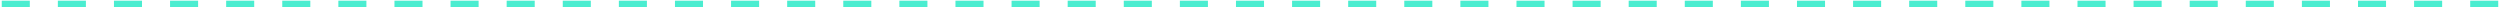 <svg width="1334" height="4" viewBox="0 0 1334 4" fill="none" xmlns="http://www.w3.org/2000/svg">
<path d="M1333.06 3.814H1318.1V0.367H1333.06V3.814ZM1303.13 3.814H1288.16V0.367H1303.13V3.814ZM1273.19 3.814H1258.23V0.367H1273.19V3.814ZM1243.26 3.814H1228.29V0.367H1243.26V3.814ZM1213.32 3.814H1198.35V0.367H1213.32V3.814ZM1183.39 3.814H1168.42V0.367H1183.39V3.814ZM1153.45 3.814H1138.48V0.367H1153.45V3.814ZM1123.52 3.814H1108.55V0.367H1123.52V3.814ZM1093.58 3.814H1078.61V0.367H1093.58V3.814ZM1063.65 3.814H1048.68V0.367H1063.65V3.814ZM1033.71 3.814H1018.74V0.367H1033.71V3.814ZM1003.77 3.814H988.807V0.367H1003.77V3.814ZM973.839 3.814H958.871V0.367H973.839V3.814ZM943.903 3.814H928.936V0.367H943.903V3.814ZM913.968 3.814H899V0.367H913.968V3.814ZM884.032 3.814H869.065V0.367H884.032V3.814ZM854.097 3.814H839.129V0.367H854.097V3.814ZM824.161 3.814H809.194V0.367H824.161V3.814ZM794.226 3.814H779.258V0.367H794.226V3.814ZM764.29 3.814H749.323V0.367H764.29V3.814ZM734.355 3.814H719.387V0.367H734.355V3.814ZM704.419 3.814H689.452V0.367H704.419V3.814ZM674.484 3.814H659.516V0.367H674.484V3.814ZM644.548 3.814H629.581V0.367H644.548V3.814ZM614.613 3.814H599.645V0.367H614.613V3.814ZM584.677 3.814H569.71V0.367H584.677V3.814ZM554.742 3.814H539.774V0.367H554.742V3.814ZM524.807 3.814H509.839V0.367H524.807V3.814ZM494.871 3.814H479.903V0.367H494.871V3.814ZM464.936 3.814H449.968V0.367H464.936V3.814ZM435 3.814H420.032V0.367H435V3.814ZM405.065 3.814H390.097V0.367H405.065V3.814ZM375.129 3.814H360.161V0.367H375.129V3.814ZM345.194 3.814H330.226V0.367H345.194V3.814ZM315.258 3.814H300.29V0.367H315.258V3.814ZM285.323 3.814H270.355V0.367H285.323V3.814ZM255.387 3.814H240.419V0.367H255.387V3.814ZM225.452 3.814H210.484V0.367H225.452V3.814ZM195.516 3.814H180.548V0.367H195.516V3.814ZM165.581 3.814H150.613V0.367H165.581V3.814ZM135.645 3.814H120.677V0.367H135.645V3.814ZM105.71 3.814H90.742V0.367H105.71V3.814ZM75.774 3.814H60.806V0.367H75.774V3.814ZM45.839 3.814H30.871V0.367H45.839V3.814ZM15.903 3.814H0.936V0.367H15.903V3.814Z" fill="#4BEDD0"/>
</svg>
